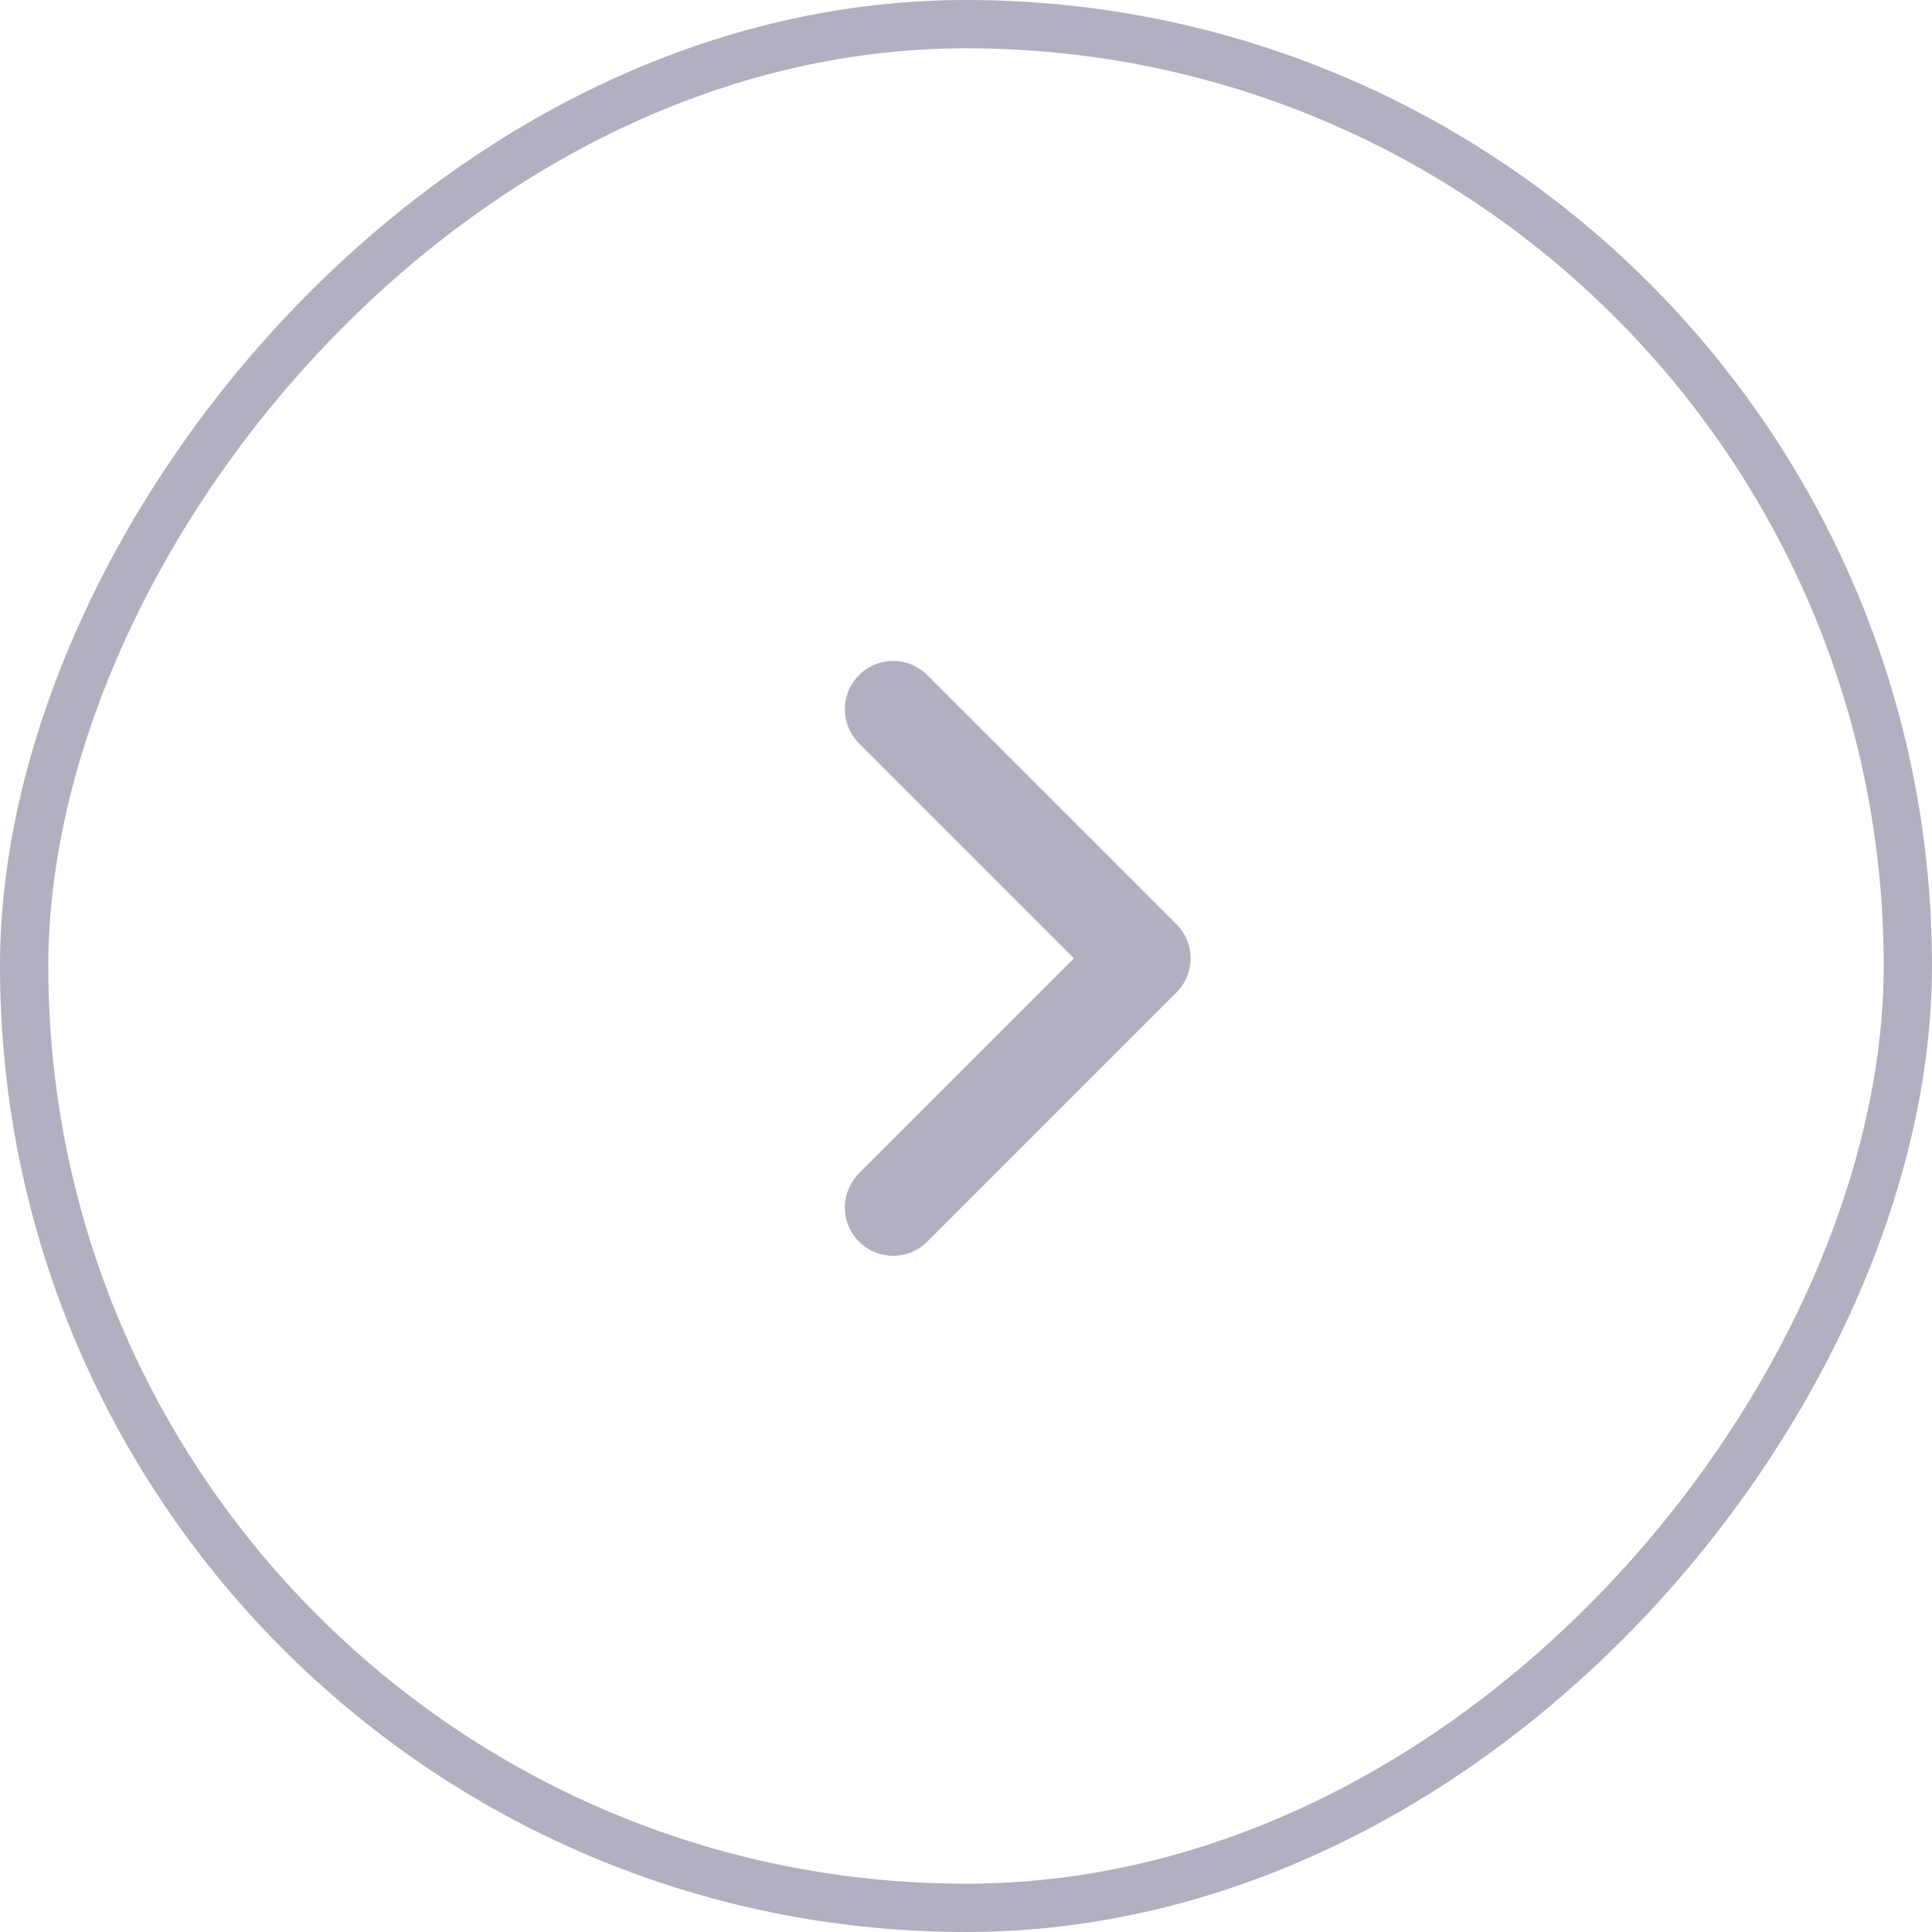 <svg width="40" height="40" viewBox="0 0 40 40" fill="none" xmlns="http://www.w3.org/2000/svg">
<rect x="0.5" y="-0.5" width="39" height="39" rx="19.5" transform="matrix(1 1.74846e-07 1.74846e-07 -1 8.74228e-08 39)" stroke="#B0B0C0"/>
<path d="M18.492 25L23.65 19.842L18.492 14.684" stroke="#B0B0C0" stroke-width="2" stroke-linecap="round" stroke-linejoin="round"/>
</svg>

